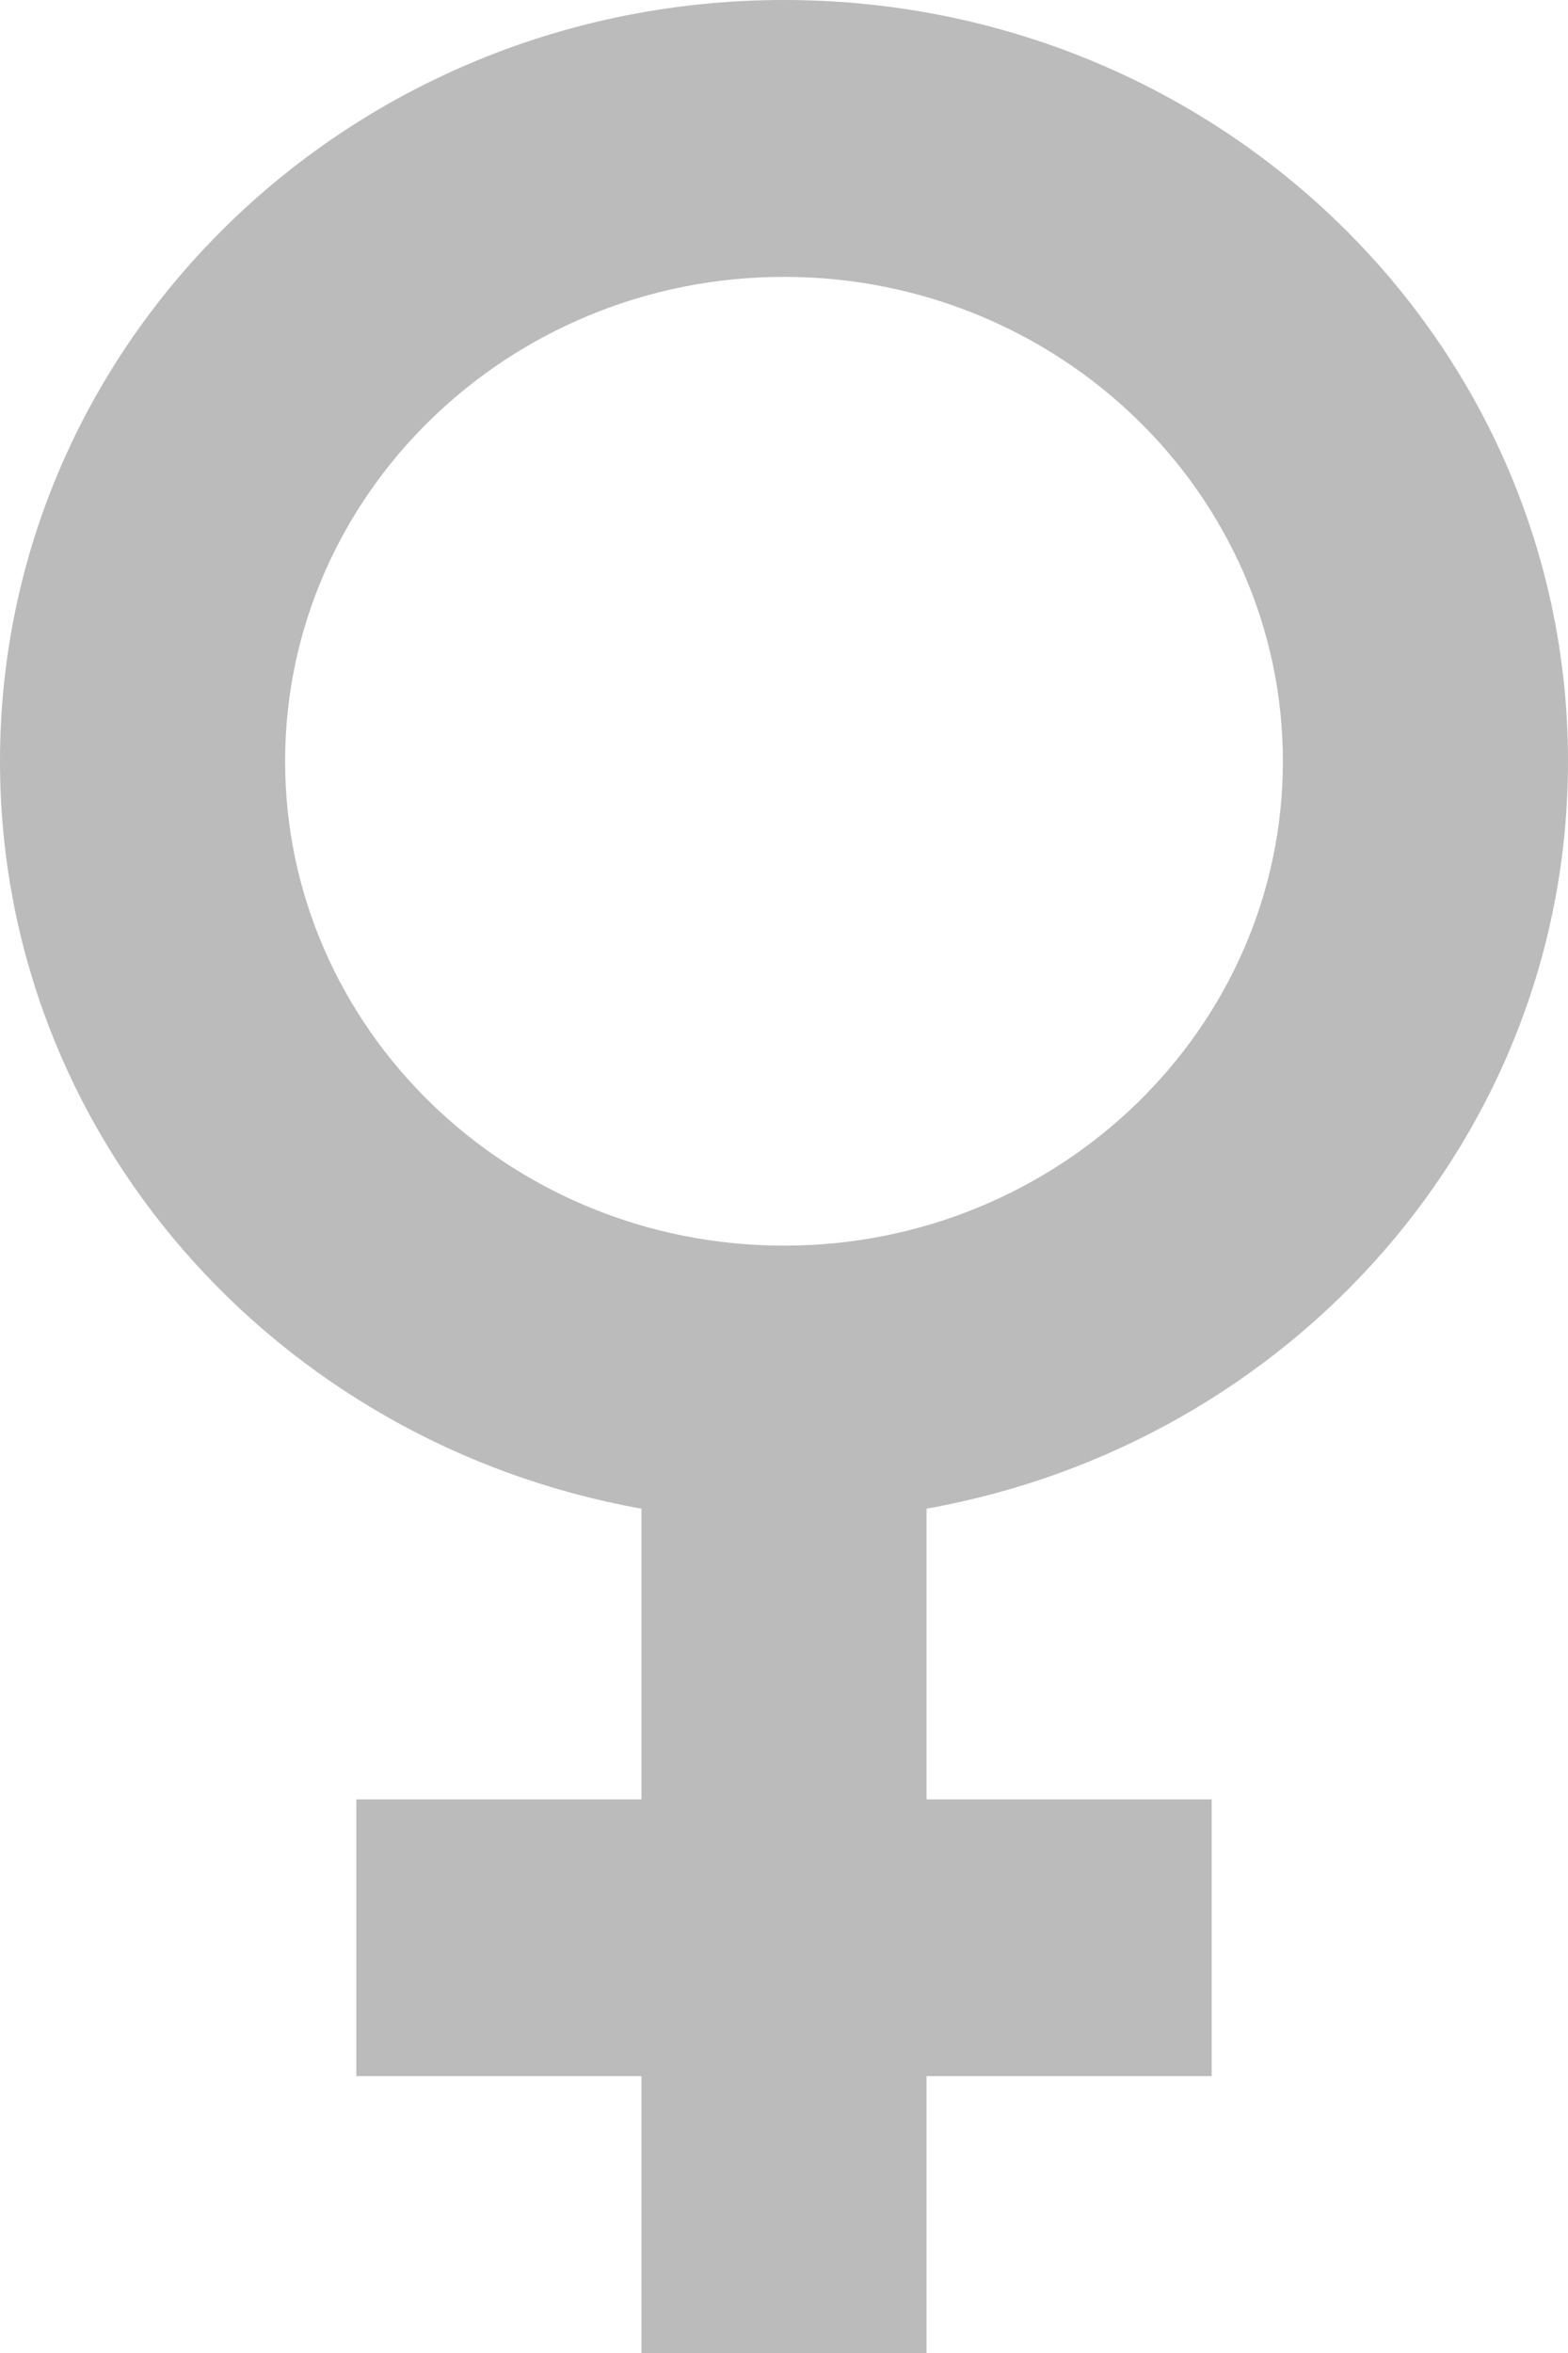 <svg width="12" height="18" viewBox="0 0 12 18" fill="none" xmlns="http://www.w3.org/2000/svg">
<path d="M12 5.824C12 2.605 9.316 0 6 0C2.684 0 0 2.605 0 5.824C0 8.682 2.116 11.043 4.909 11.541V13.765H2.727V15.882H4.909V18H7.091V15.882H9.273V13.765H7.091V11.541C9.884 11.043 12 8.682 12 5.824ZM2.182 5.824C2.182 3.78 3.895 2.118 6 2.118C8.105 2.118 9.818 3.78 9.818 5.824C9.818 7.867 8.105 9.529 6 9.529C3.895 9.529 2.182 7.867 2.182 5.824Z" fill="#BBBBBB"/>
</svg>
